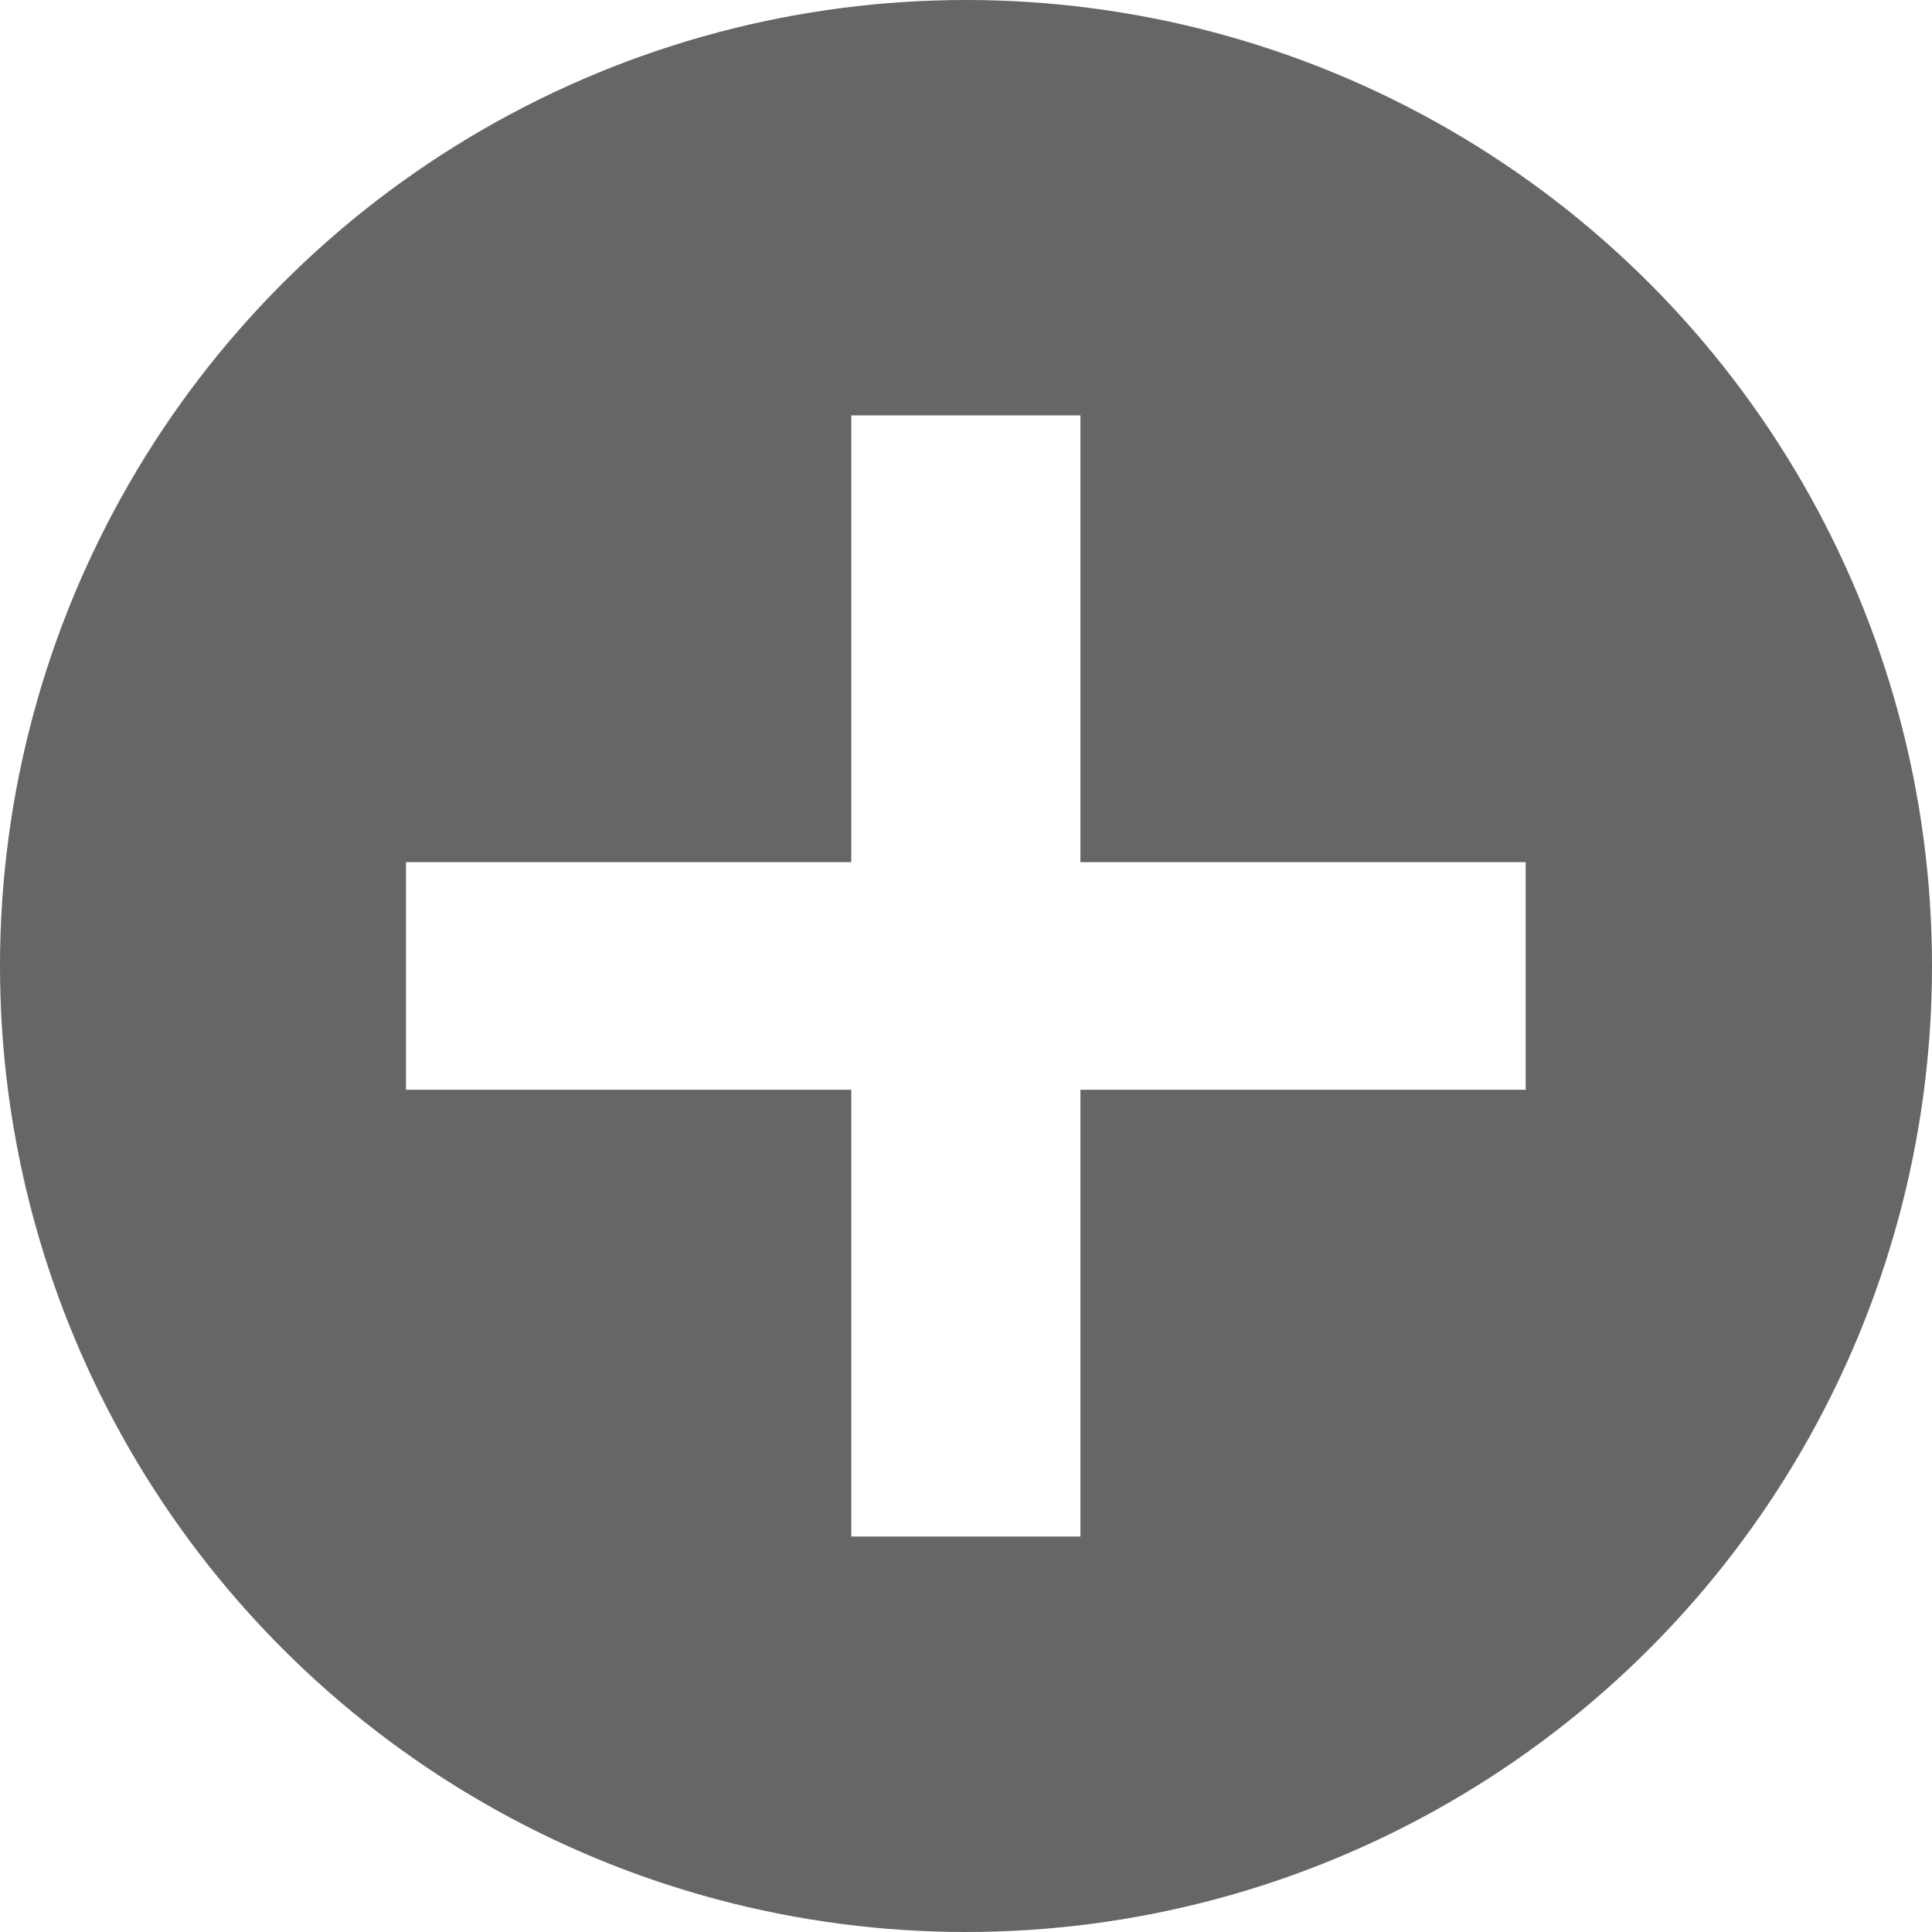 <svg xmlns="http://www.w3.org/2000/svg" viewBox="0 0 64 64"><defs><style>.cls-1{fill:#fff;}.cls-2{fill:#666;}</style></defs><g id="レイヤー_3" data-name="レイヤー 3"><rect class="cls-1" x="-308.09" y="-1085.39" width="680" height="1920.69"/></g><g id="レイヤー_1" data-name="レイヤー 1"><circle class="cls-2" cx="32" cy="32" r="32"/><path class="cls-1" d="M28.2,28.56V13.76h7.59v14.8H50.54V36.1H35.79V50.9H28.2V36.1H13.45V28.56Z"/></g></svg>